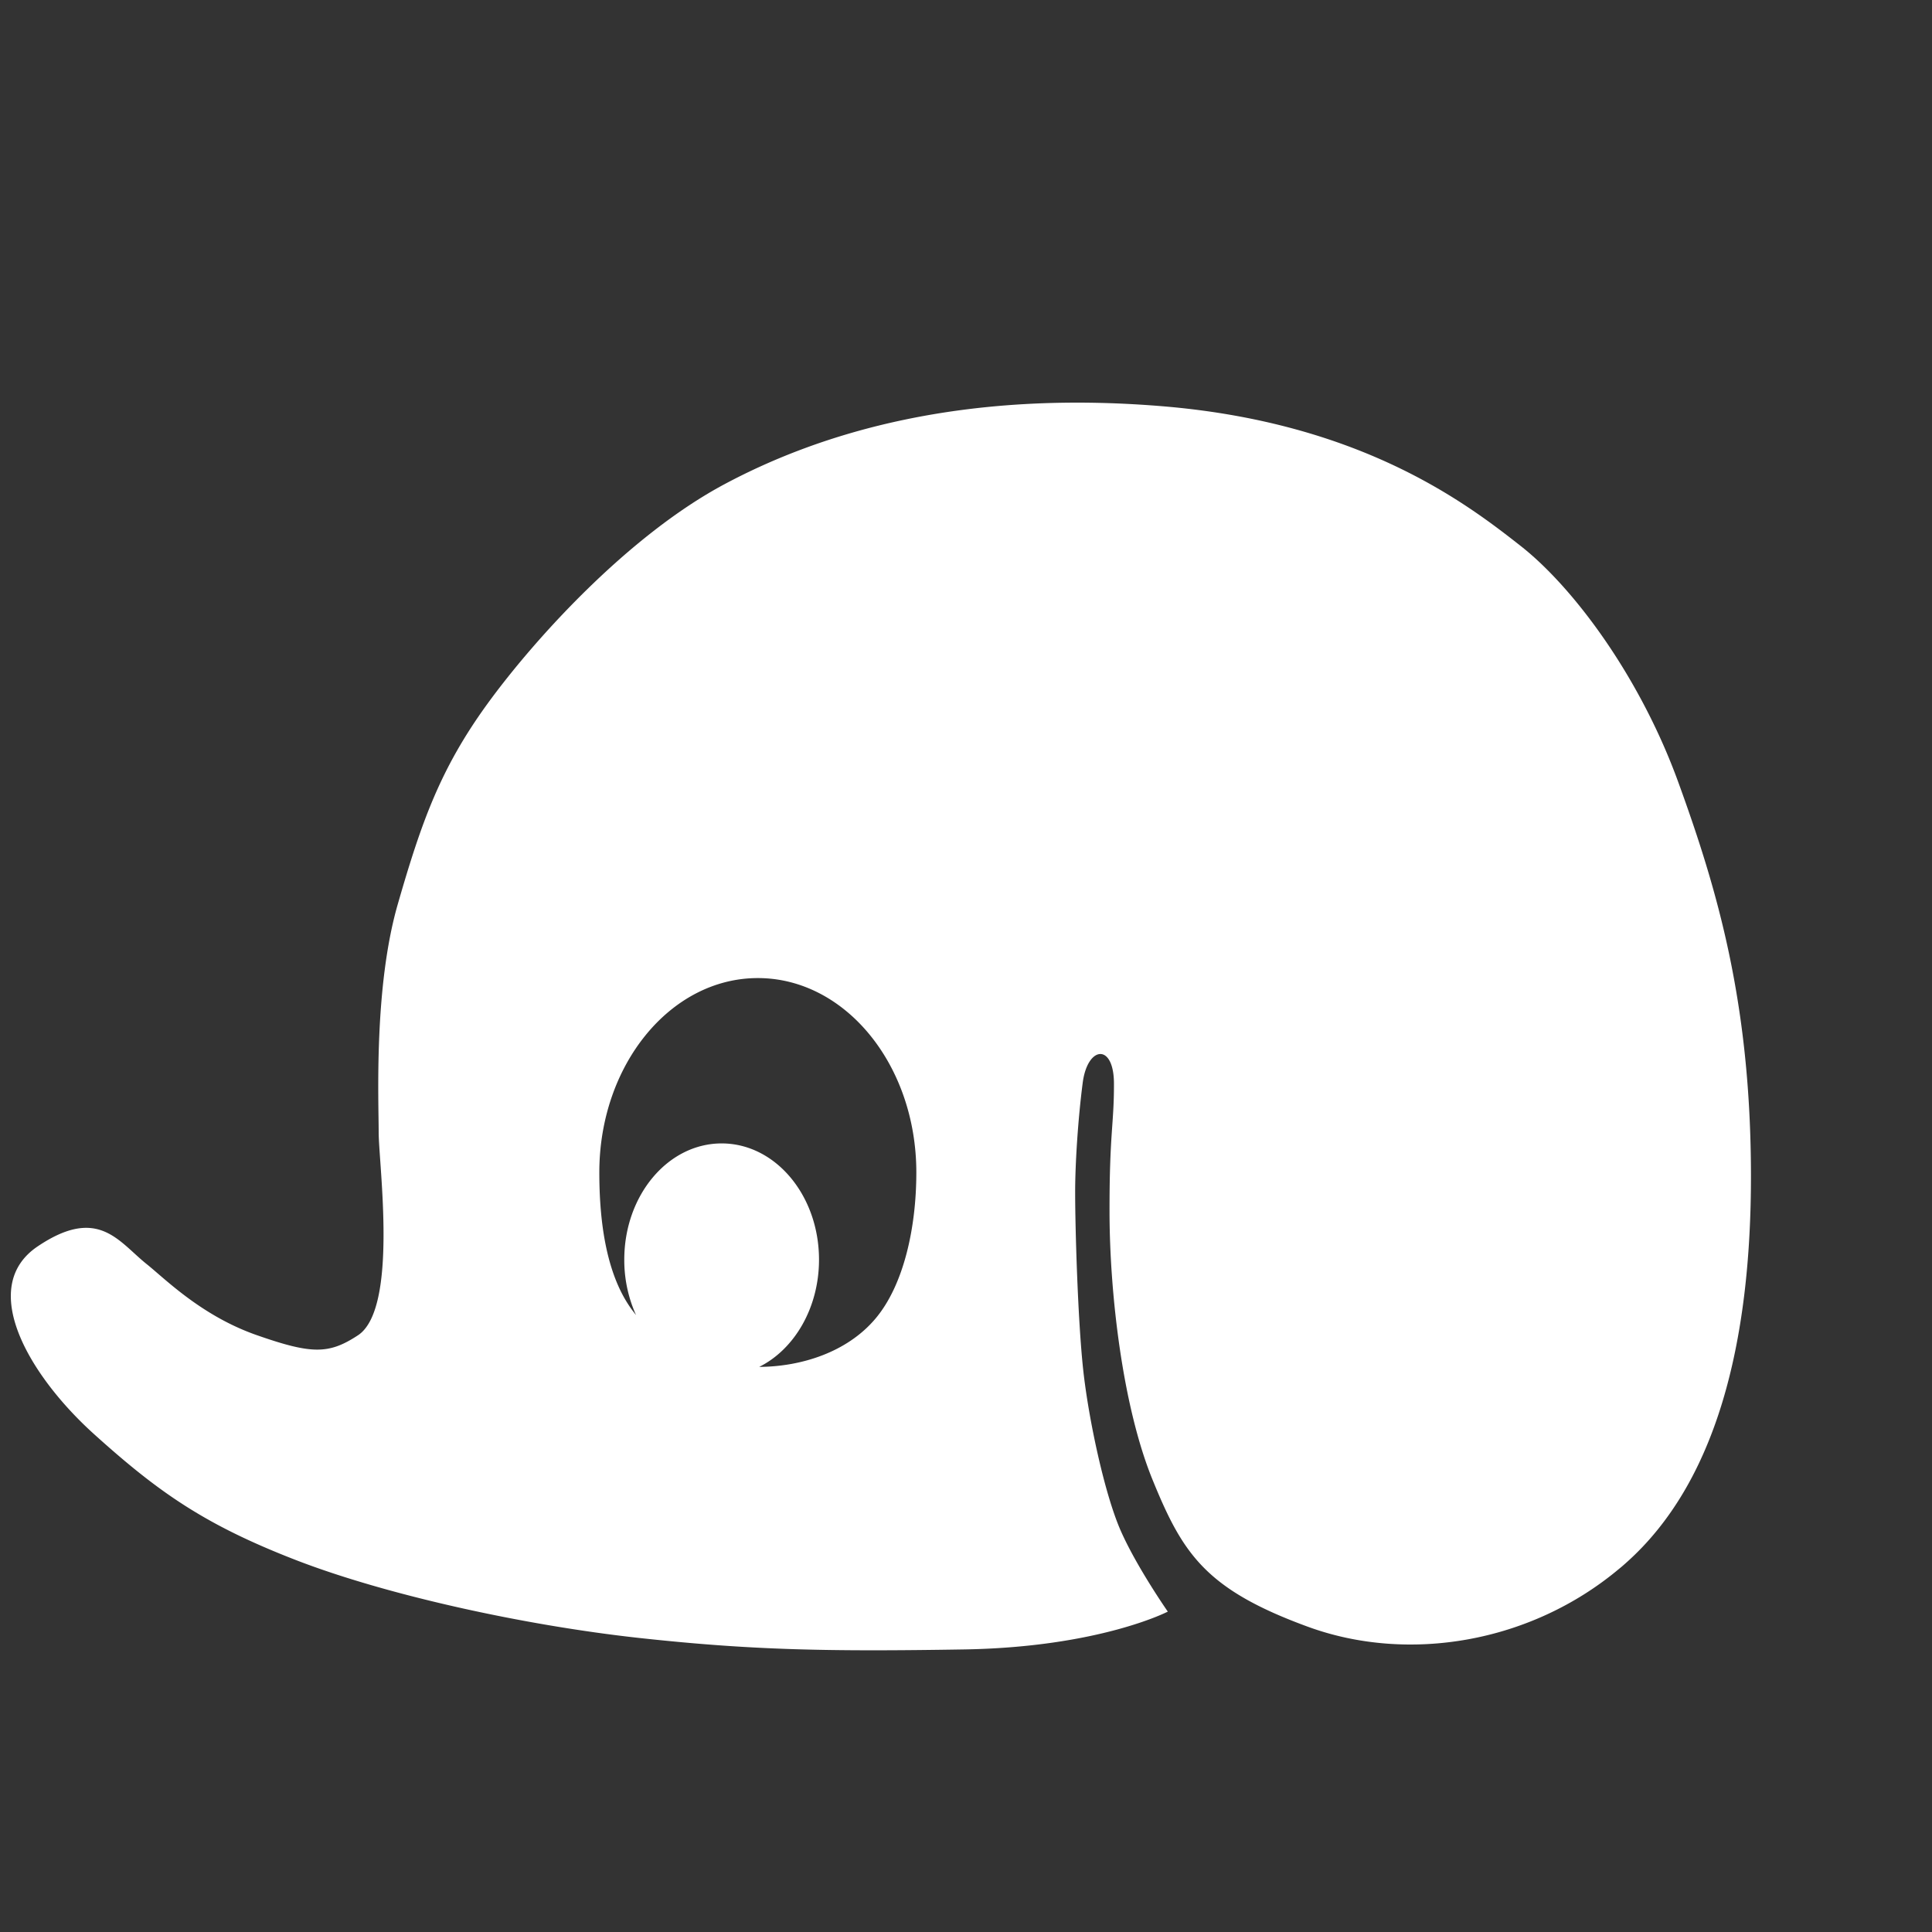 <svg xmlns="http://www.w3.org/2000/svg" xmlns:xlink="http://www.w3.org/1999/xlink" width="24" height="24" viewBox="0 0 24 24"><rect x="0" y="0" width="24" height="24" fill="#333333" stroke="none"/><defs><path id="a" d="M7.9 16.334a1.662 1.662 0 01-.145-.686c0-.798.541-1.444 1.21-1.444.667 0 1.209.646 1.209 1.444 0 .6-.307 1.115-.743 1.332.525-.003 1.091-.183 1.442-.597.354-.417.51-1.134.51-1.818 0-1.334-.881-2.415-1.969-2.415-1.087 0-1.969 1.081-1.969 2.415 0 .63.091 1.287.414 1.717l.04.052zM6.05 8.75c.58-.8 1.746-2.091 2.948-2.734 1.203-.643 2.962-1.176 5.448-.969 2.485.207 3.795 1.226 4.443 1.734.647.507 1.48 1.612 1.963 2.946.484 1.333.895 2.734.899 4.858.004 2.124-.441 3.841-1.55 4.828-.028.025-.056.05-.085.073-1.103.926-2.624 1.176-3.866.723-1.274-.465-1.557-.907-1.931-1.823-.375-.916-.534-2.323-.536-3.318-.002-.994.056-1.097.055-1.605 0-.508-.328-.473-.388-.014-.06.46-.095 1.025-.094 1.371 0 .44.033 1.58.1 2.197s.269 1.557.47 2.007c.2.45.581.996.581.996s-.856.444-2.543.47c-1.686.027-2.629.01-4.035-.144-1.406-.155-3.112-.526-4.247-.964-1.135-.439-1.709-.841-2.514-1.567-.805-.726-1.453-1.825-.7-2.332.753-.507 1.004-.059 1.355.221.229.183.679.641 1.365.881.686.24.896.24 1.258.003.504-.33.259-2.118.258-2.522 0-.403-.061-1.796.236-2.829.297-1.033.531-1.687 1.11-2.487z"/></defs><use fill="#FFF" xlink:href="#a" fill-rule="evenodd"/></svg>